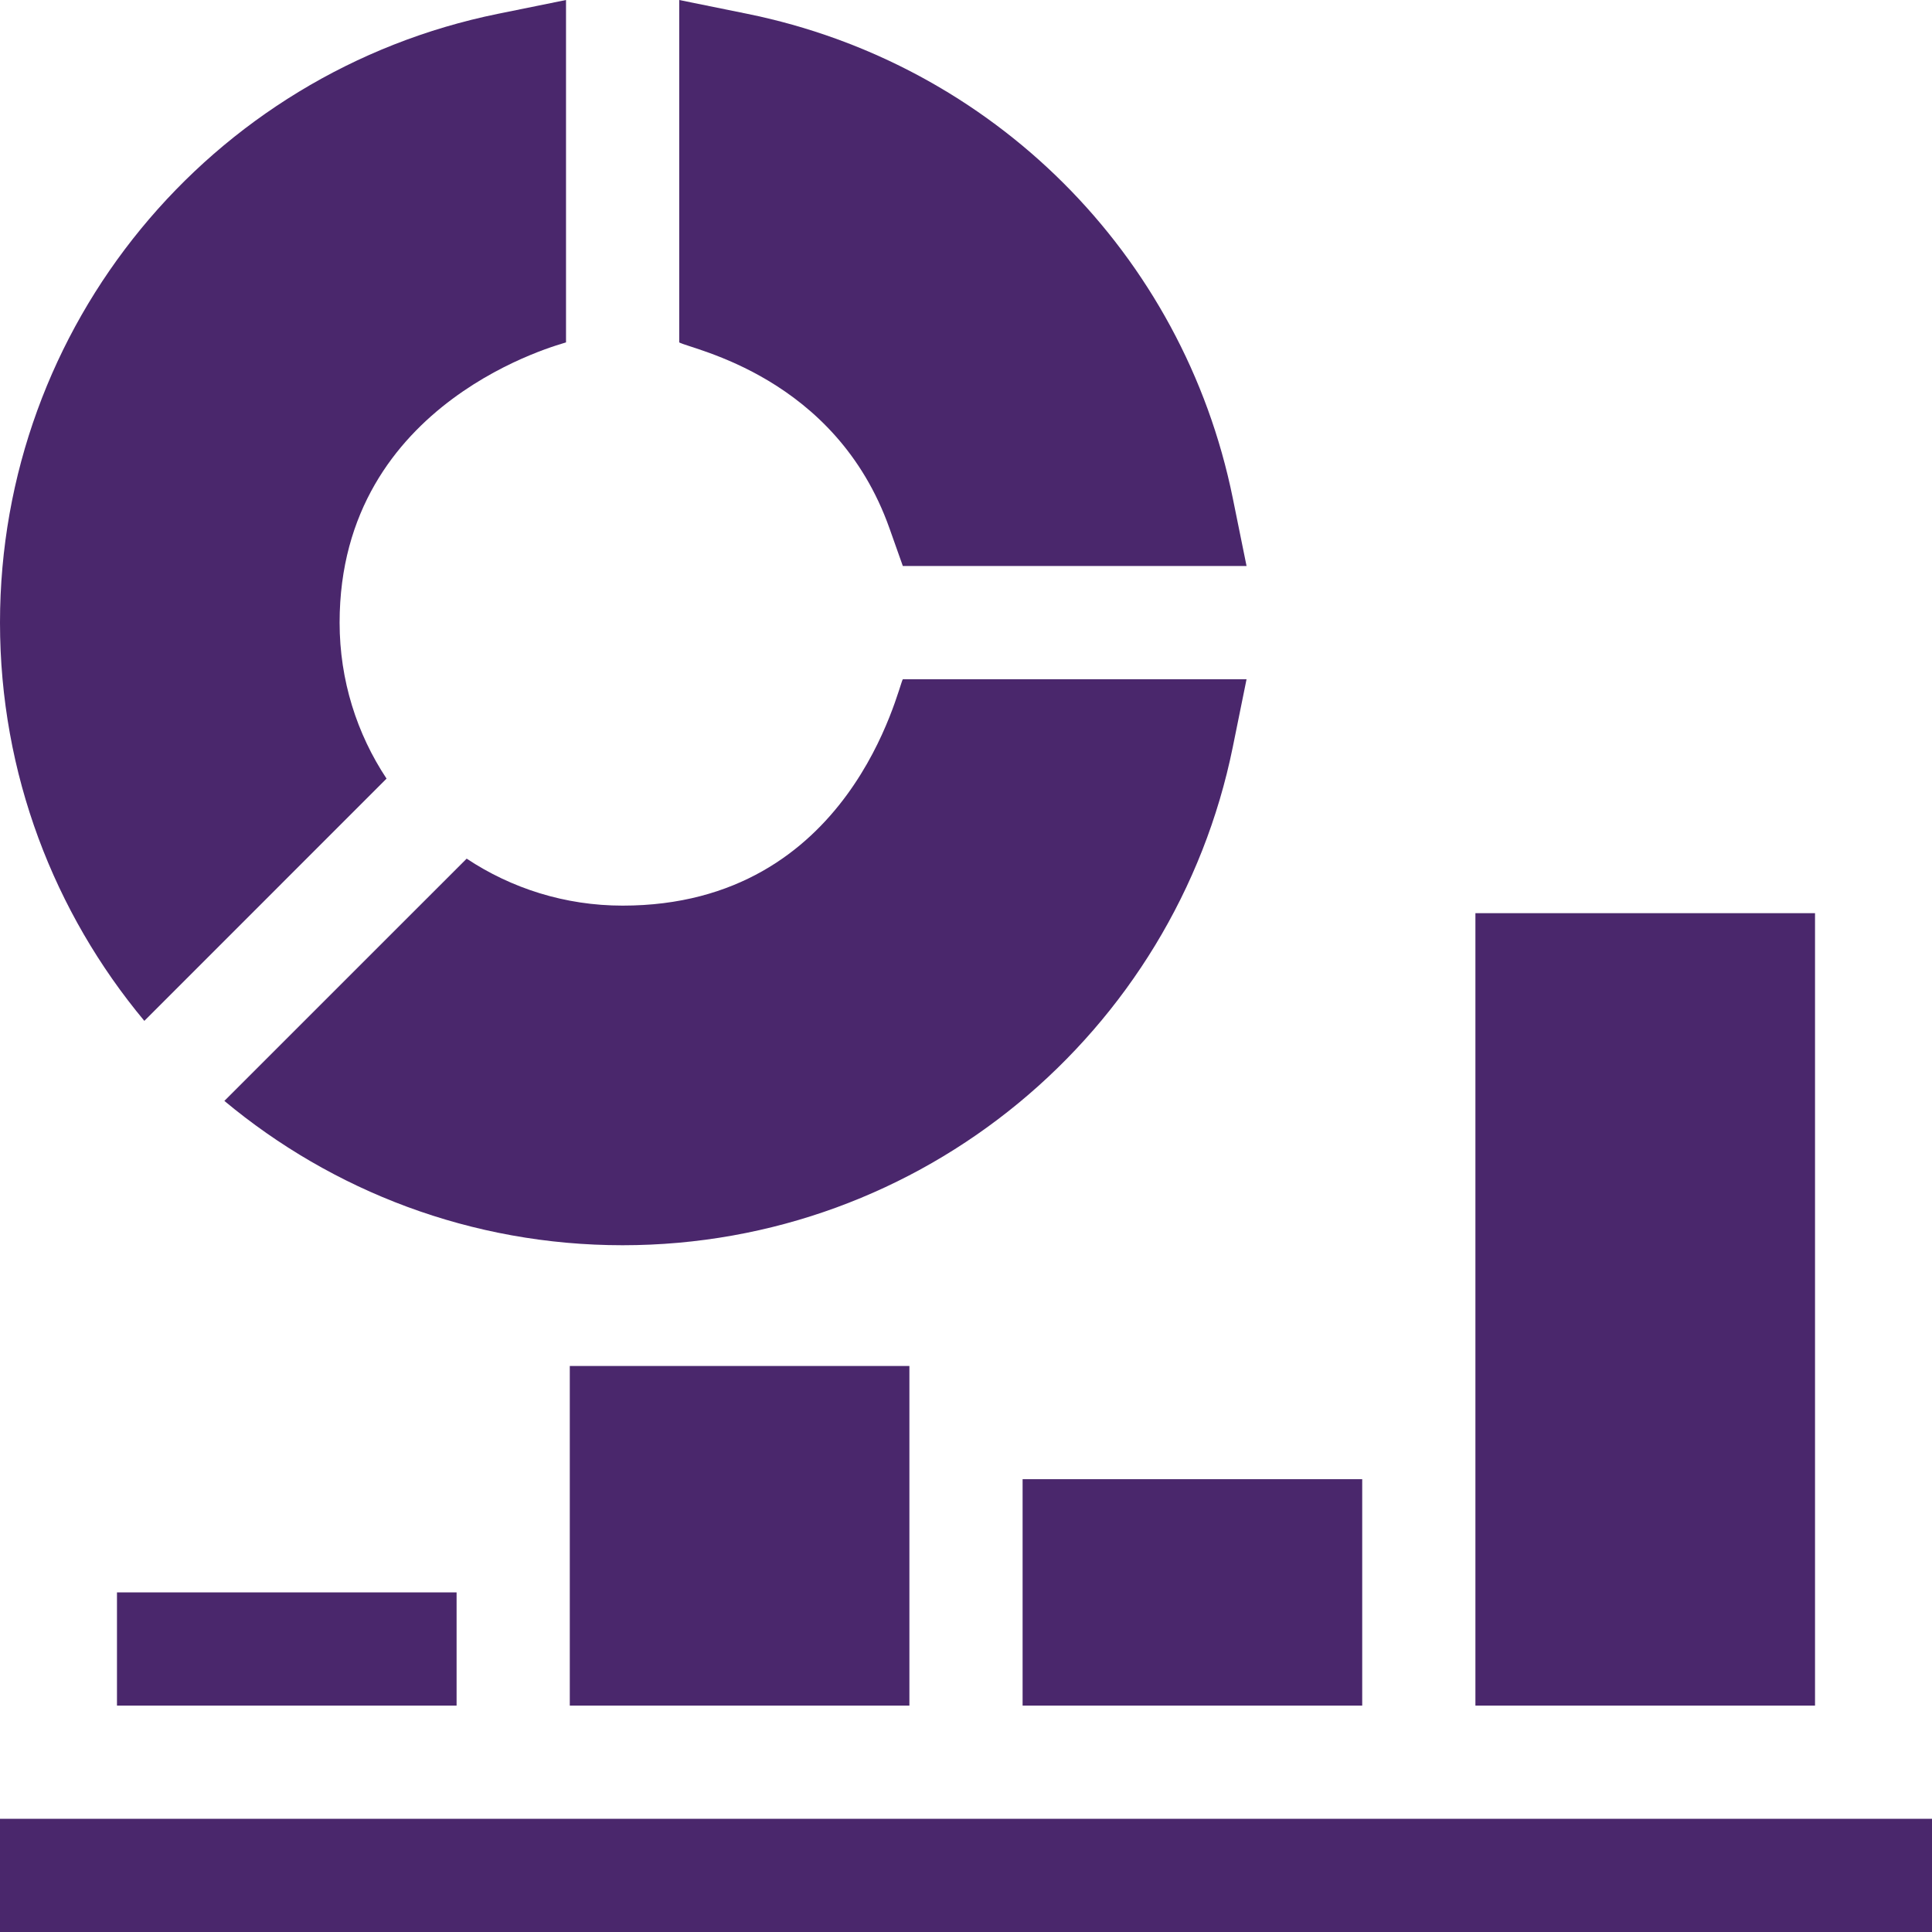 <?xml version="1.0"?>
<svg xmlns="http://www.w3.org/2000/svg" xmlns:xlink="http://www.w3.org/1999/xlink" xmlns:svgjs="http://svgjs.com/svgjs" version="1.1" width="512" height="512" x="0" y="0" viewBox="0 0 512 512" style="enable-background:new 0 0 512 512" xml:space="preserve" class=""><g><link type="text/css" rel="stylesheet" id="dark-mode-custom-link"/><link type="text/css" rel="stylesheet" id="dark-mode-general-link"/><style lang="en" type="text/css" id="dark-mode-custom-style"/><style lang="en" type="text/css" id="dark-mode-native-style"/><g xmlns="http://www.w3.org/2000/svg"><path d="m235.72 140.01 3.54 9.99h91.09l-3.65-17.98c-13.15-64.78-63.67-115.16-128.72-128.37l-17.98-3.65v90.74c3.14 1.83 41.42 8.93 55.72 49.27z" fill="#4a276c" data-original="#000000" style="" class=""/><path d="m59.46 291.75c28.63 23.87 65.44 38.25 105.54 38.25 79.47 0 146.35-56.42 161.7-132.02l3.65-17.98h-91.09c-1.21 1.71-13.57 60-74.26 60-15.26 0-29.47-4.58-41.33-12.45z" fill="#4a276c" data-original="#000000" style="" class=""/><path d="m102.44 206.34c-7.86-11.86-12.44-26.07-12.44-41.34 0-59.28 59.64-74.01 60-74.26v-90.74l-17.98 3.65c-76.43 15.52-132.02 82.69-132.02 161.35 0 40.1 14.38 76.91 38.25 105.54z" fill="#4a276c" data-original="#000000" style="" class=""/><path d="m391 242h90v210h-90z" fill="#4a276c" data-original="#000000" style="" class=""/><path d="m271 392h90v60h-90z" fill="#4a276c" data-original="#000000" style="" class=""/><path d="m151 362h90v90h-90z" fill="#4a276c" data-original="#000000" style="" class=""/><path d="m31 422h90v30h-90z" fill="#4a276c" data-original="#000000" style="" class=""/><path d="m0 482h512v30h-512z" fill="#4a276c" data-original="#000000" style="" class=""/></g></g></svg>

